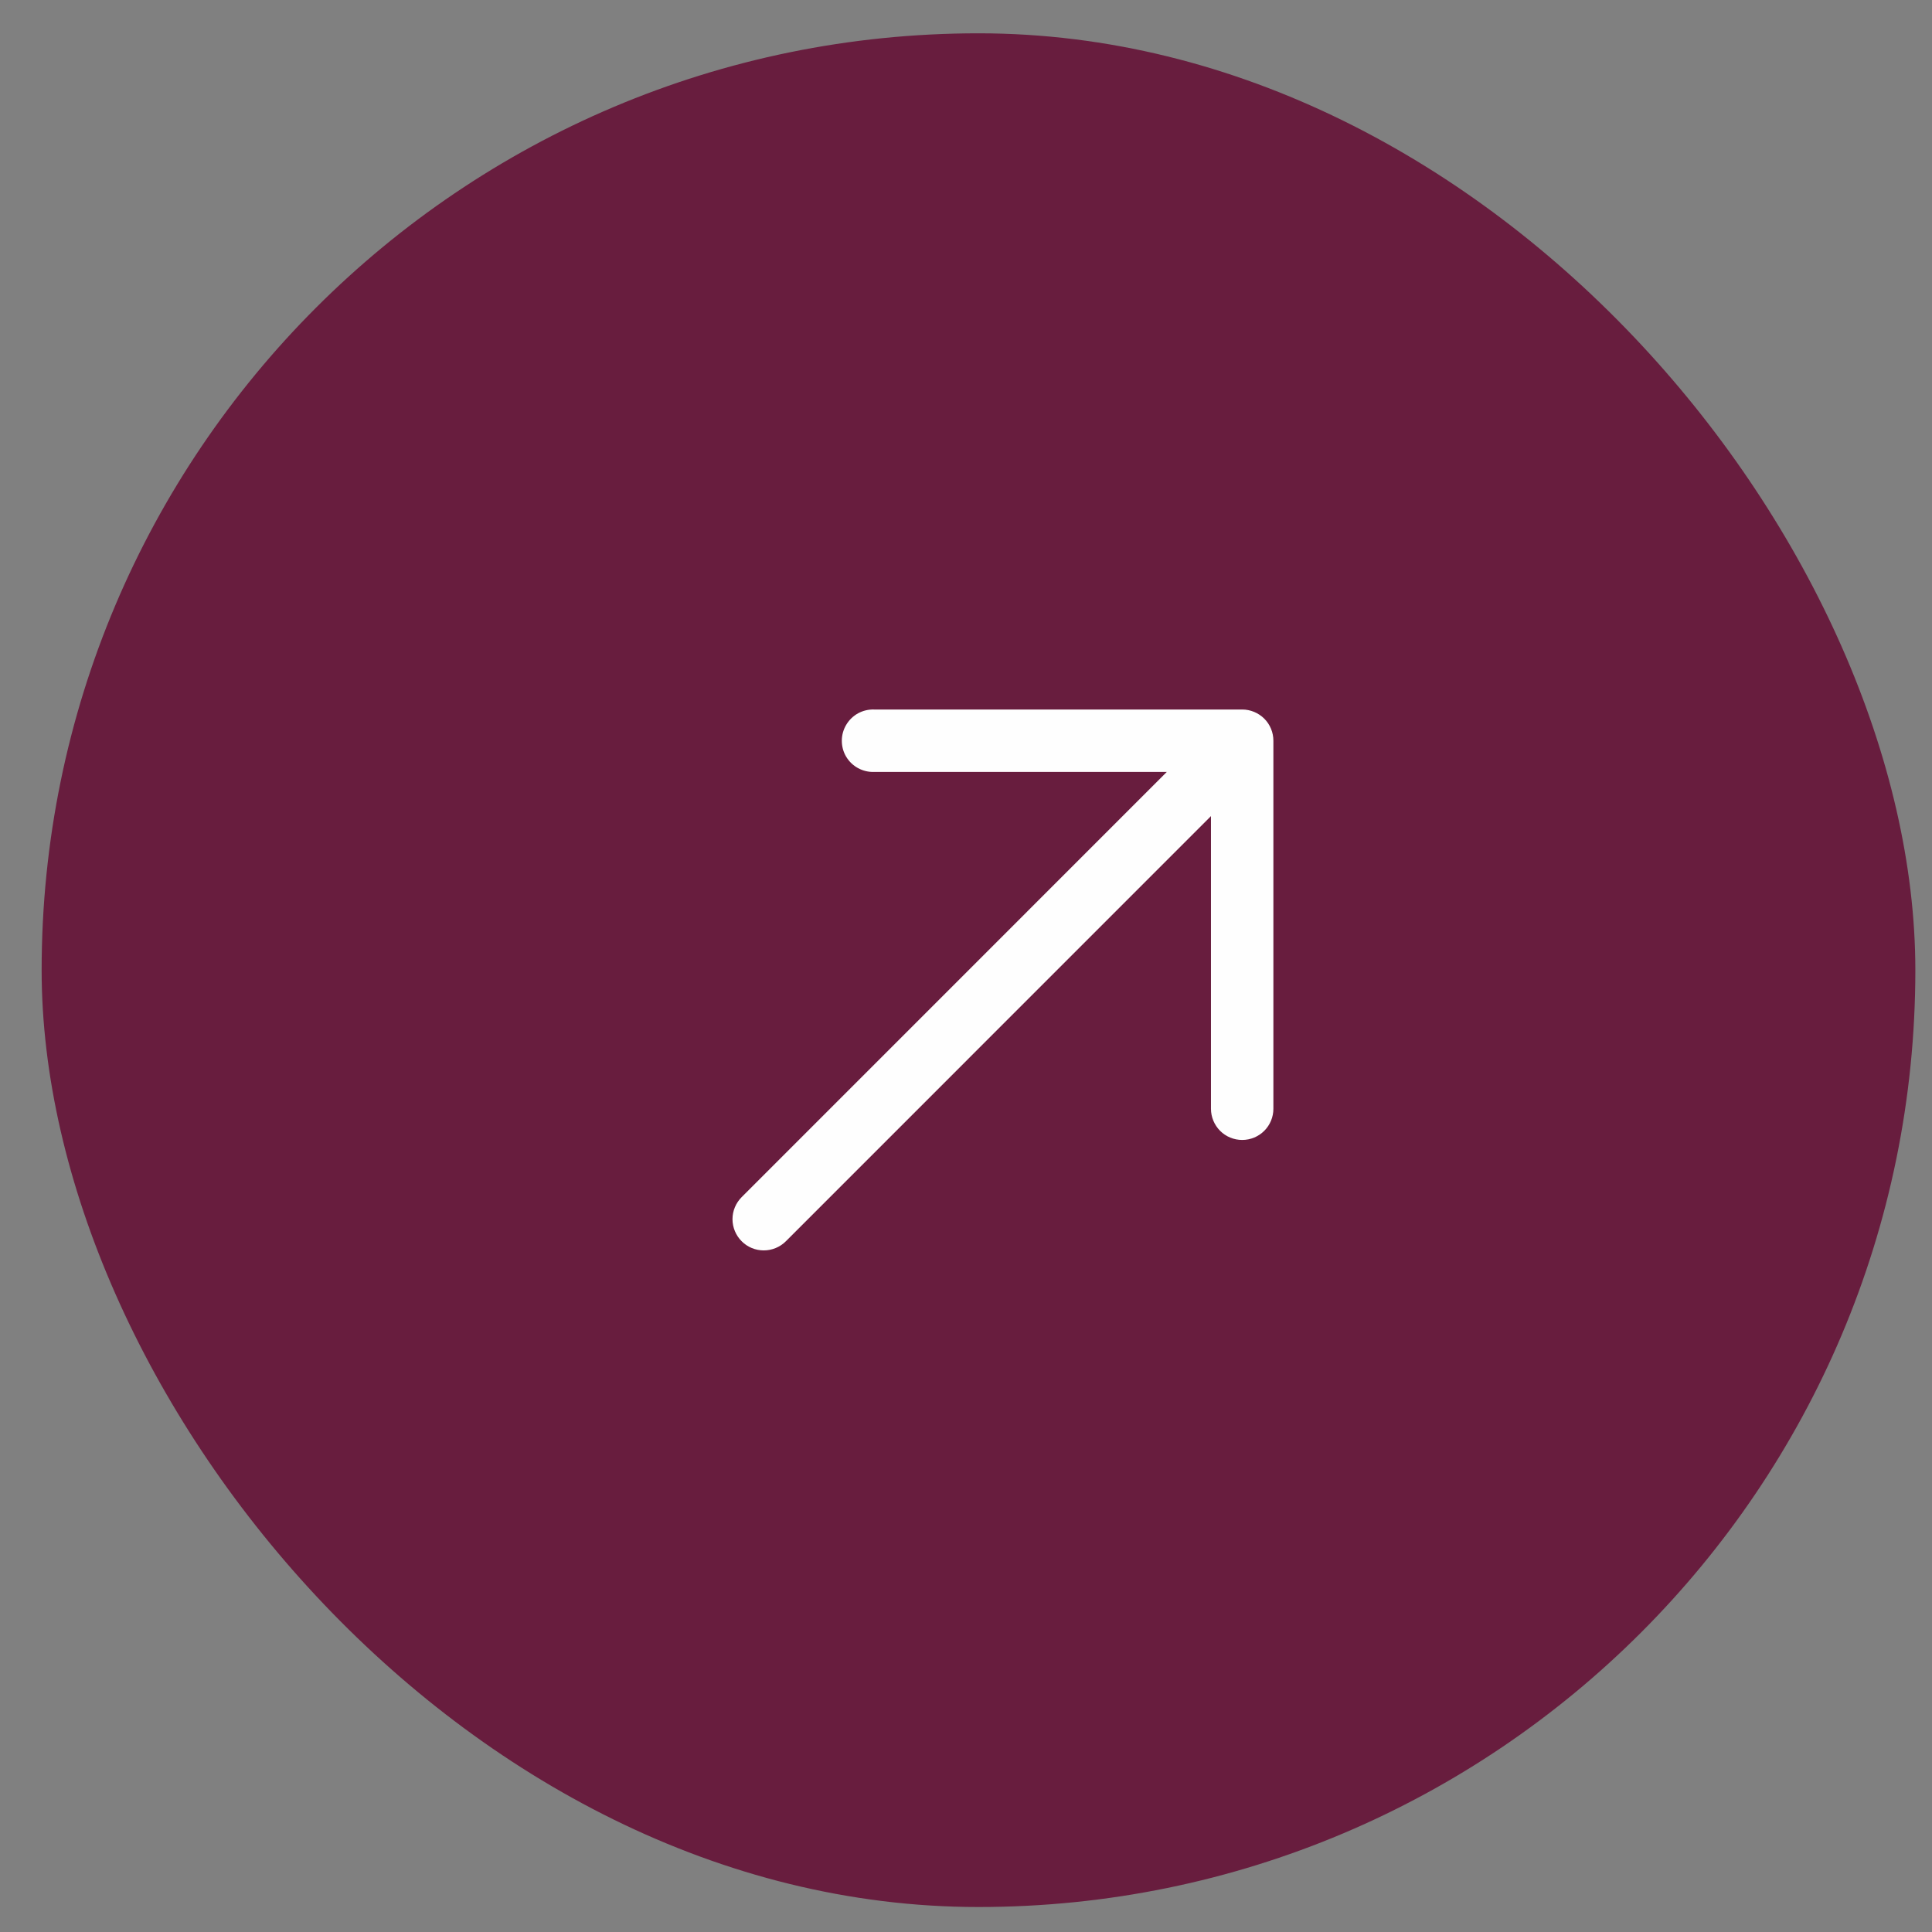 <?xml version="1.0" encoding="UTF-8"?> <svg xmlns="http://www.w3.org/2000/svg" width="29" height="29" viewBox="0 0 29 29" fill="none"><rect x="0" y="0" width="29" height="29" fill="#808080" stroke="none"/> <rect x="0.625" y="0.5" width="28.125" height="28.125" rx="14.062" fill="#681D3E"></rect> <path d="M18.646 17.111C18.521 17.111 18.402 17.062 18.314 16.974C18.227 16.886 18.177 16.767 18.177 16.643L18.177 12.25L11.796 18.632C11.708 18.72 11.588 18.769 11.464 18.769C11.34 18.769 11.22 18.72 11.133 18.632C11.045 18.544 10.995 18.424 10.995 18.3C10.995 18.176 11.045 18.057 11.133 17.969L17.514 11.587L13.121 11.587C13.037 11.59 12.954 11.57 12.88 11.53C12.806 11.49 12.744 11.43 12.701 11.358C12.658 11.286 12.636 11.203 12.636 11.119C12.636 11.034 12.659 10.952 12.702 10.88C12.745 10.807 12.806 10.748 12.88 10.707C12.954 10.667 13.037 10.647 13.121 10.65L18.646 10.65C18.77 10.65 18.889 10.7 18.977 10.787C19.065 10.875 19.114 10.994 19.114 11.119L19.114 16.643C19.114 16.767 19.065 16.886 18.977 16.974C18.889 17.062 18.77 17.111 18.646 17.111Z" fill="#FEFEFE"></path> </svg> 